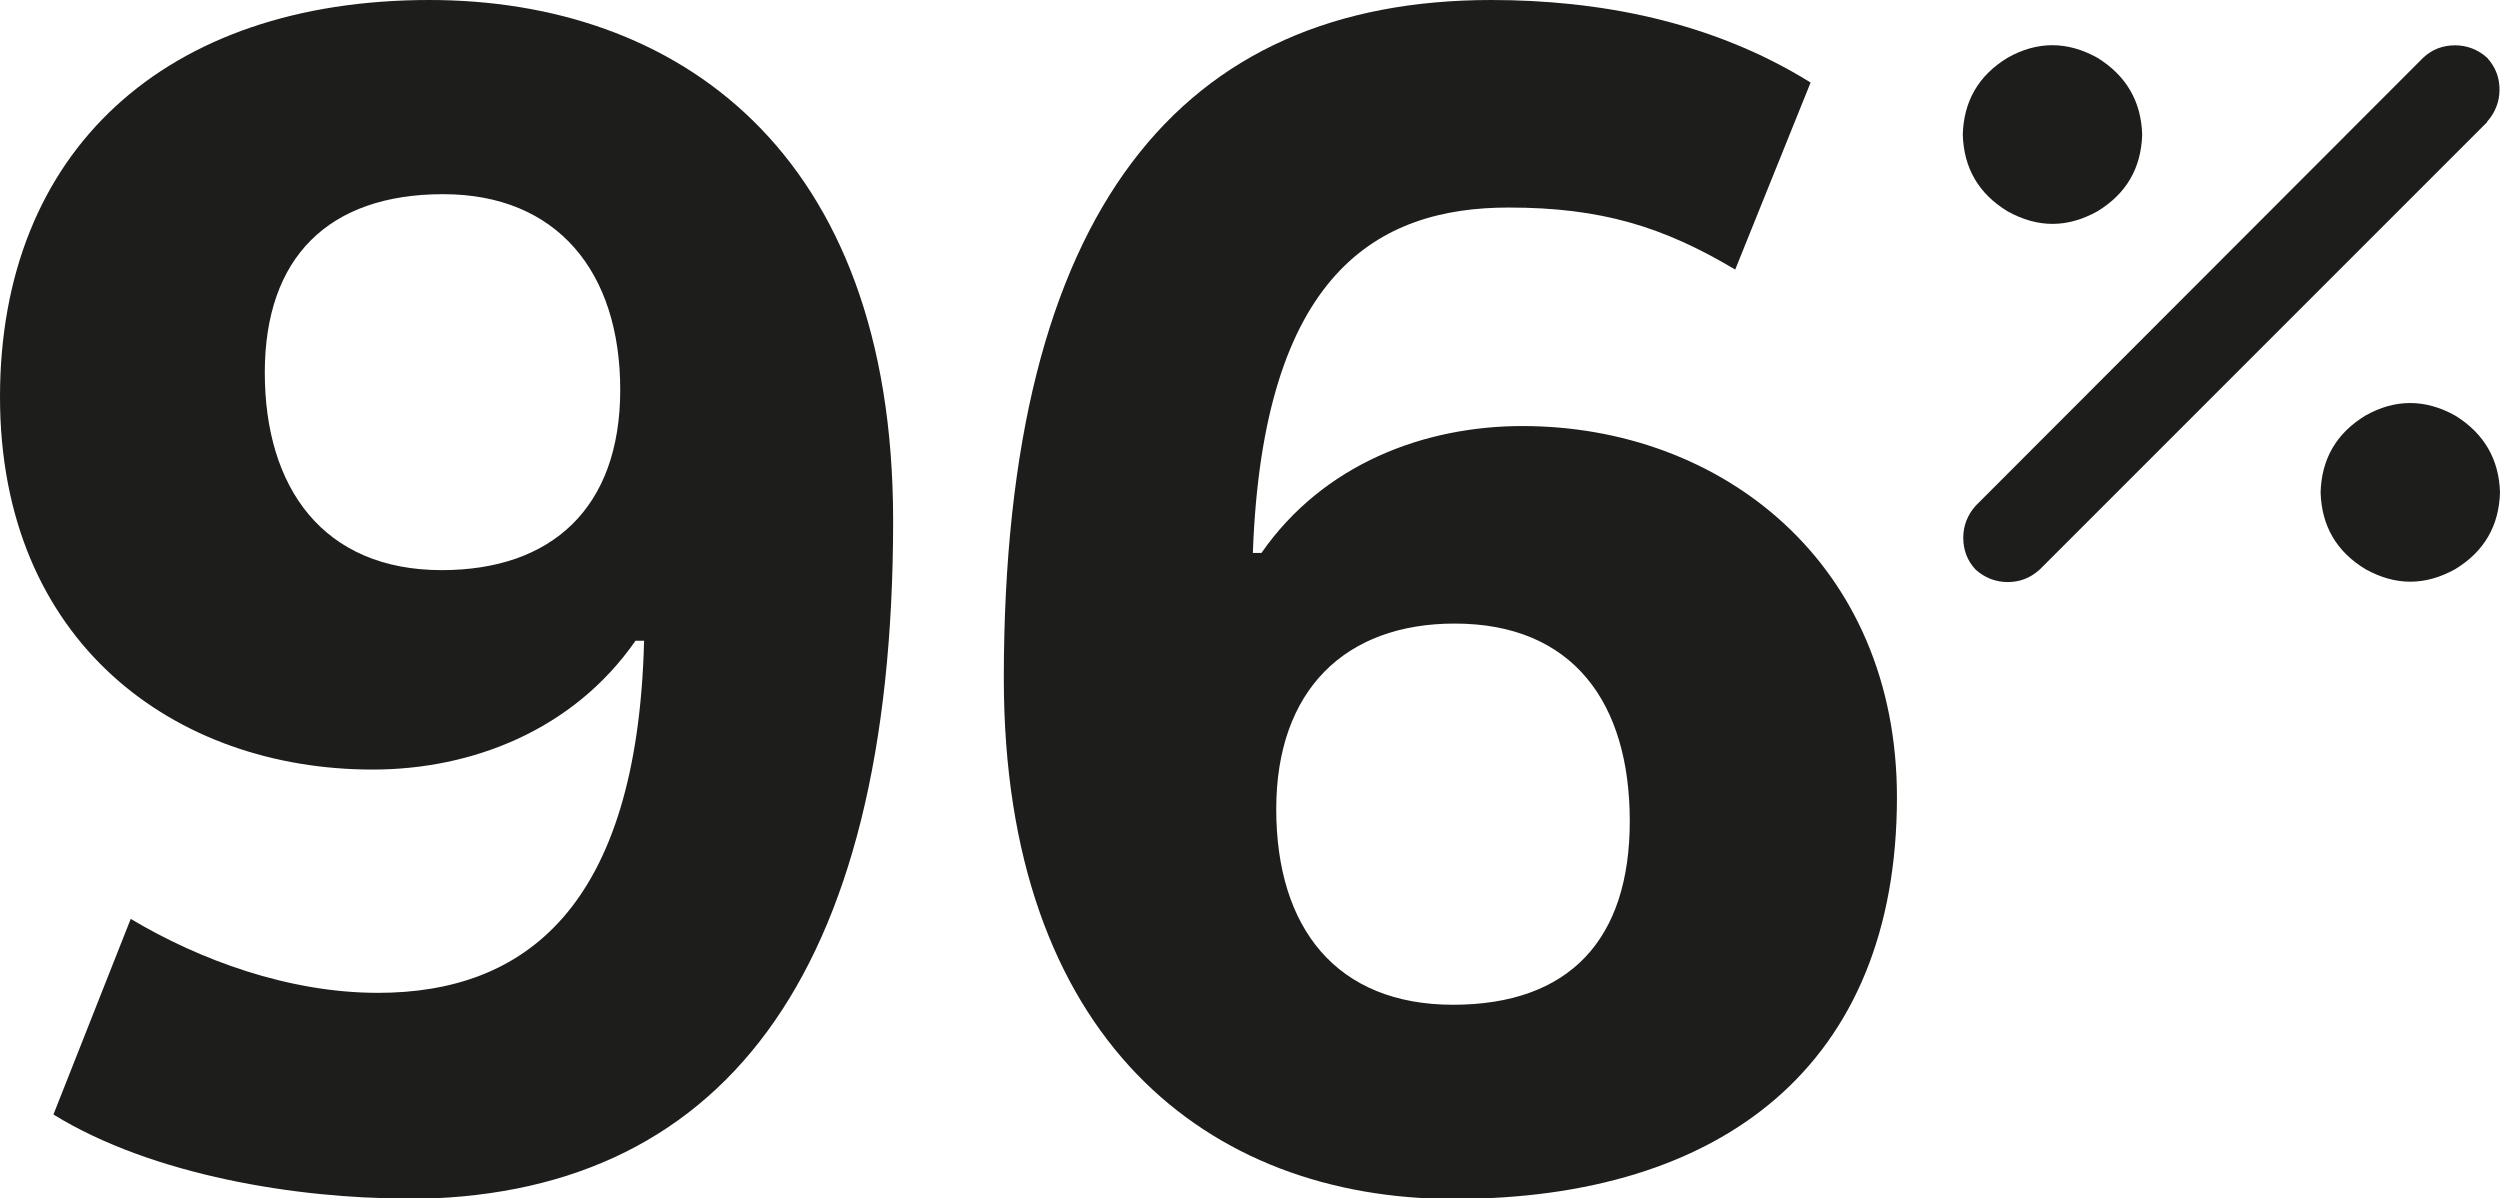 <svg viewBox="0 0 52.4 25.12" xmlns="http://www.w3.org/2000/svg" data-name="Warstwa 2" id="Warstwa_2">
  <defs>
    <style>
      .cls-1 {
        fill: #1d1d1b;
        stroke-width: 0px;
      }
    </style>
  </defs>
  <g data-name="Warstwa 1" id="Warstwa_1-2">
    <g>
      <g>
        <path d="M8.5,25.12c-2.23,0-5.29-.47-7.38-1.76l1.62-4.1c1.44.86,3.31,1.55,5.18,1.55,3.06,0,5.44-1.76,5.58-7.38h-.18c-1.3,1.87-3.42,2.7-5.51,2.7-4.14,0-7.81-2.66-7.81-7.81S3.46,0,9,0c5.15,0,9.72,3.13,9.72,10.91,0,9.61-3.64,14.22-10.22,14.22ZM9.29,4.07c-2.41,0-3.74,1.33-3.74,3.74s1.22,4.14,3.71,4.14c2.3,0,3.74-1.3,3.74-3.78s-1.33-4.1-3.71-4.1Z" class="cls-1"></path>
        <path d="M31.25,0c2.23,0,4.61.43,6.7,1.73l-1.58,3.92c-1.51-.9-2.81-1.3-4.75-1.3-2.74,0-5.15,1.37-5.36,7.24h.18c1.3-1.87,3.42-2.66,5.47-2.66,4.18,0,7.85,2.88,7.85,7.78,0,5.62-3.67,8.42-9.29,8.42-5.15,0-9.43-3.35-9.43-10.91,0-9.86,3.74-14.22,10.22-14.22ZM30.45,21.06c2.45,0,3.71-1.37,3.71-3.85s-1.19-4.14-3.67-4.14c-2.3,0-3.74,1.4-3.74,3.89s1.26,4.1,3.71,4.1Z" class="cls-1"></path>
      </g>
      <path d="M52.13,2.56l-9.38,9.38c-.2.18-.42.26-.67.26s-.48-.09-.67-.26c-.18-.19-.26-.42-.26-.67s.09-.48.26-.67L50.79,1.21c.19-.18.42-.26.67-.26s.48.09.67.26c.18.2.26.42.26.67s-.09.48-.26.67ZM44.9,2.82c-.02.7-.33,1.24-.94,1.61-.63.35-1.25.35-1.88,0-.61-.37-.92-.91-.94-1.61.02-.7.33-1.24.94-1.61.62-.35,1.25-.35,1.88,0,.6.37.92.91.94,1.61ZM52.4,10.32c-.02.7-.33,1.24-.94,1.61-.63.35-1.25.35-1.88,0-.61-.37-.92-.91-.94-1.61.02-.7.33-1.24.94-1.61.62-.35,1.25-.35,1.88,0,.6.37.92.91.94,1.61Z" class="cls-1"></path>
    </g>
  </g>
</svg>